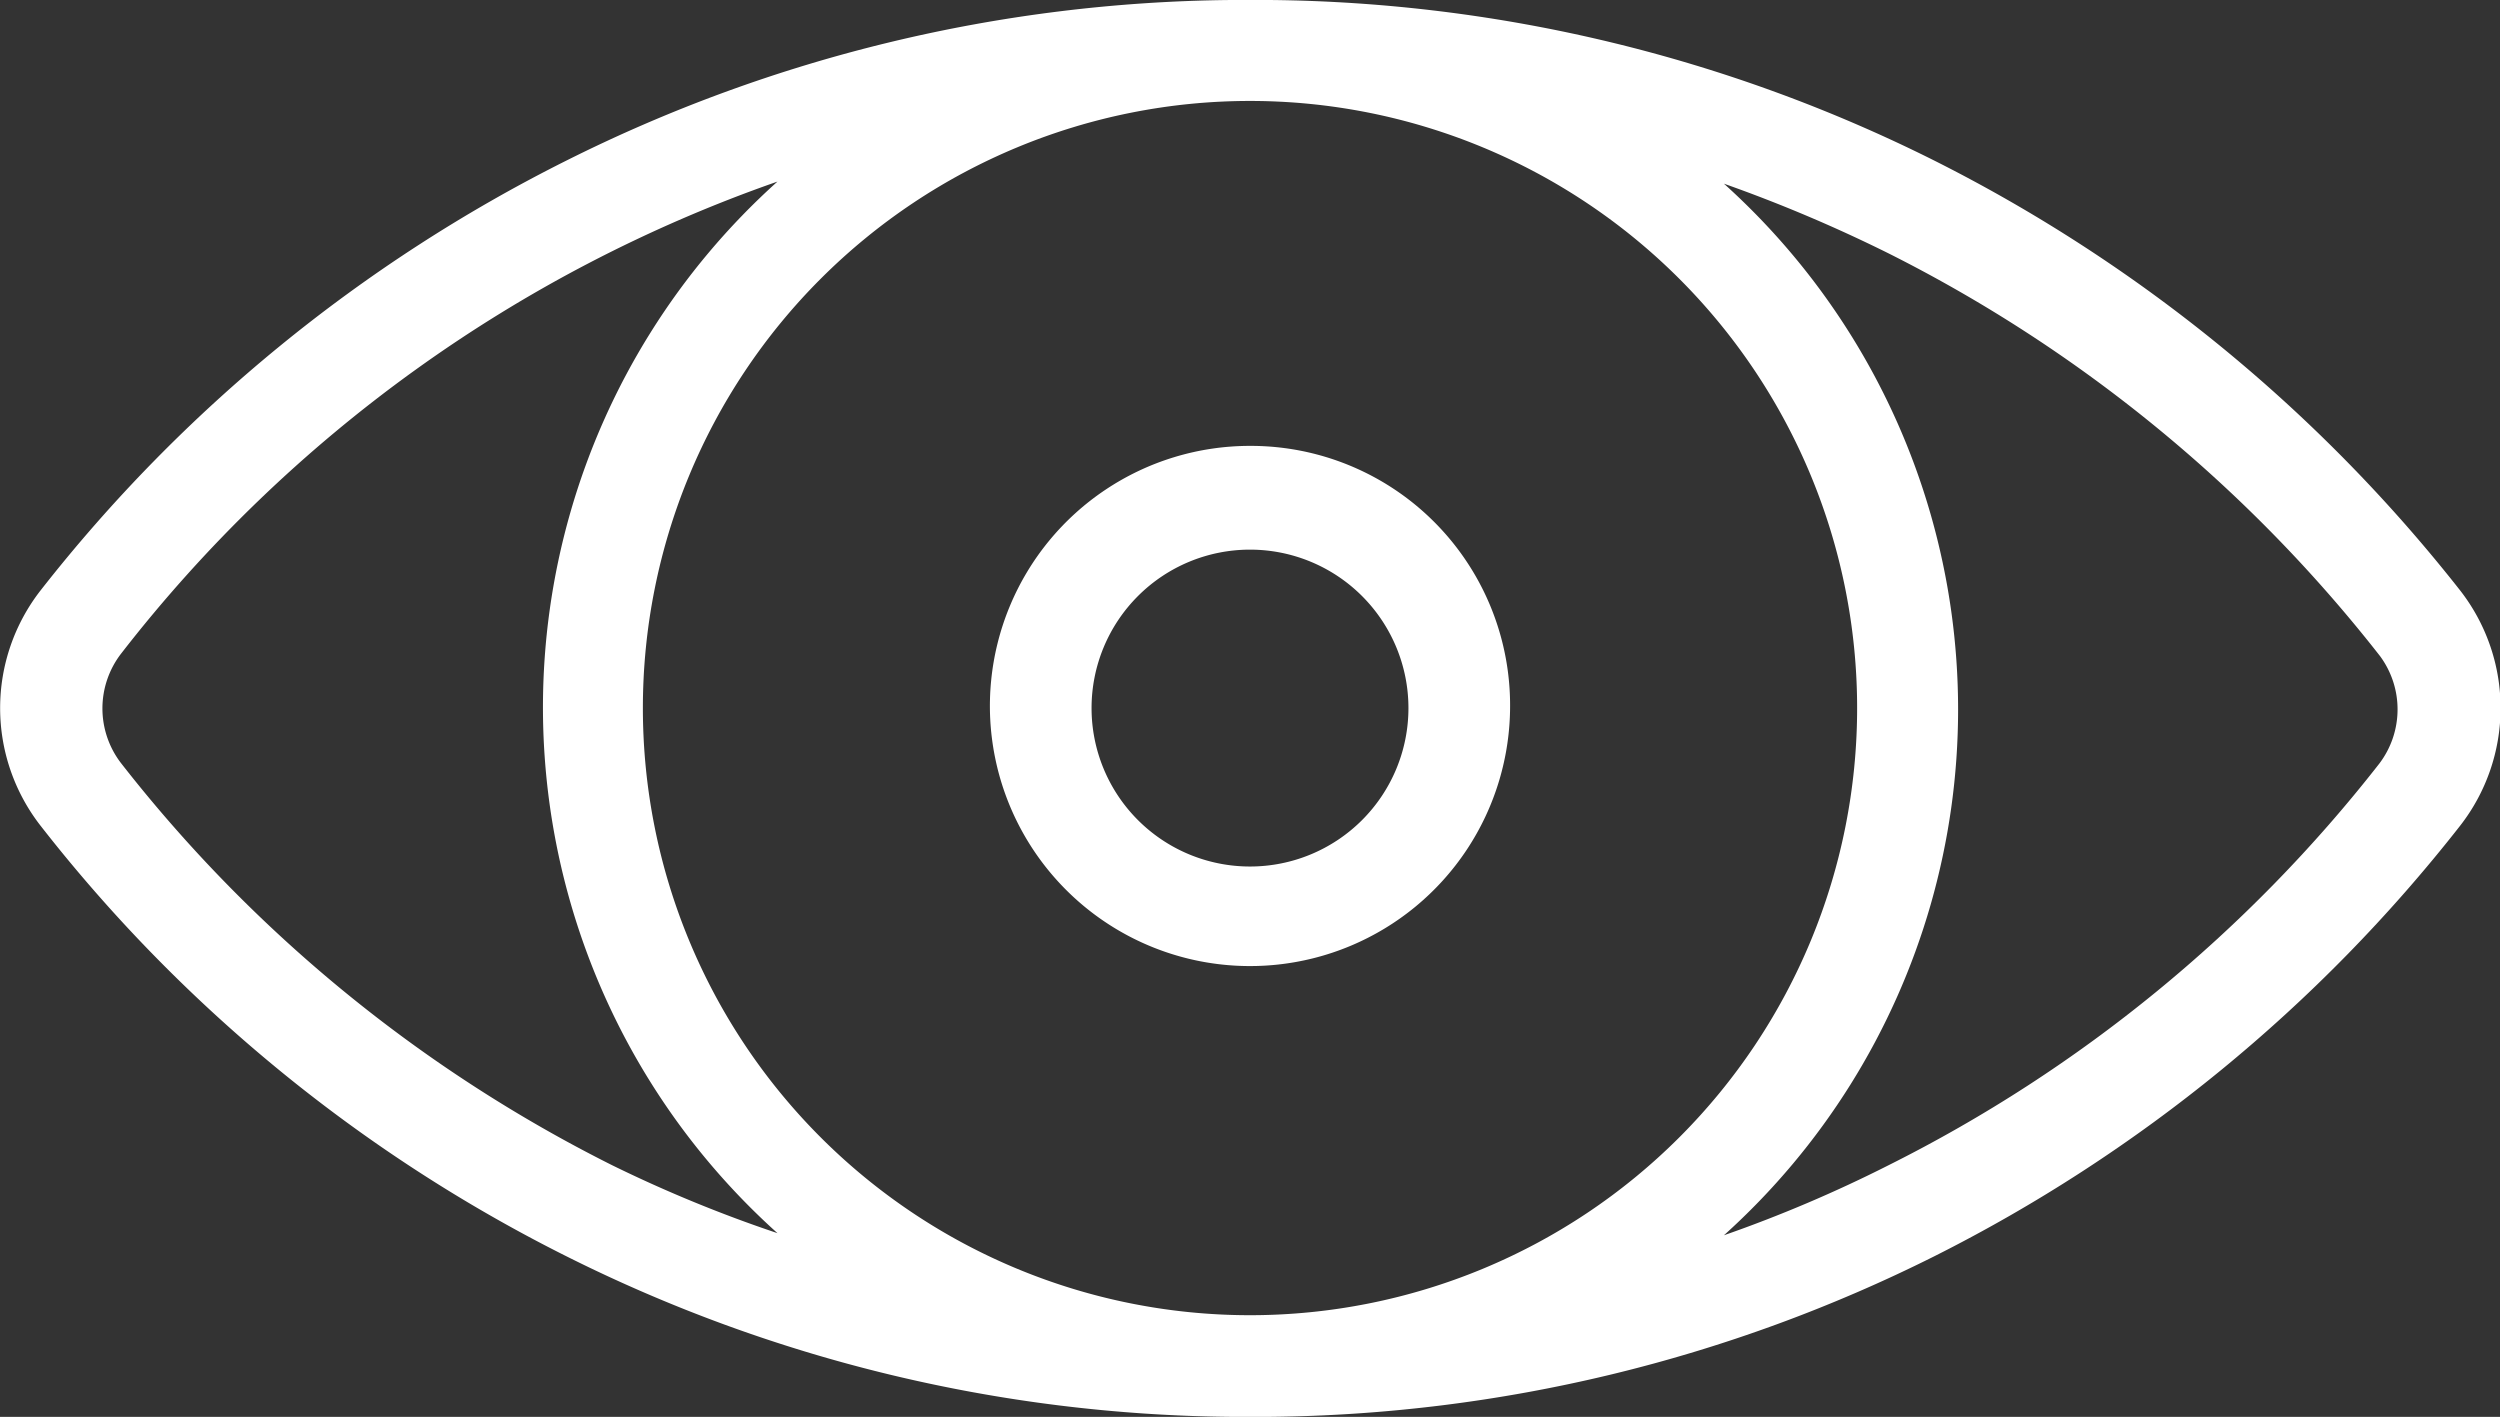 <svg id="ico_aeronautica" data-name="ico  aeronautica" xmlns="http://www.w3.org/2000/svg" viewBox="0 0 35.66 20.21">
  <rect x="0" y="0" width="35.66" height="20.21" fill="#333333" stroke="none"/>
  <defs>
    <style>.cls-1{fill:#fff;}</style>
  </defs>
  <title>ico__visibilidad</title>
  <path class="cls-1"
        d="M37.76,19.06a22.25,22.25,0,0,0-7.5-6.13,21.64,21.64,0,0,0-9.48-2.29h-.55a21.61,21.61,0,0,0-9.48,2.29,22.06,22.06,0,0,0-7.5,6.13,2.73,2.73,0,0,0,0,3.36,22,22,0,0,0,7.5,6.14,21.61,21.61,0,0,0,9.48,2.29h.55a21.64,21.64,0,0,0,9.48-2.29,22.16,22.16,0,0,0,7.5-6.14A2.73,2.73,0,0,0,37.76,19.06ZM20.5,29.4a8.66,8.66,0,1,1,8.66-8.66A8.66,8.66,0,0,1,20.5,29.4Zm-9.1-2.14a20.57,20.57,0,0,1-7-5.73,1.28,1.28,0,0,1,0-1.57,20.33,20.33,0,0,1,9.36-6.73,10.08,10.08,0,0,0,0,15A19.27,19.27,0,0,1,11.4,27.26Zm25.21-5.73a20.54,20.54,0,0,1-7,5.73,19.27,19.27,0,0,1-2.35,1,10.09,10.09,0,0,0,0-15,21,21,0,0,1,2.36,1,20.68,20.68,0,0,1,7,5.74A1.28,1.28,0,0,1,36.61,21.53Z"
        transform="translate(-2.67 -10.64)"/>
  <path class="cls-1"
        d="M20.5,17a3.71,3.71,0,1,0,3.71,3.7A3.7,3.7,0,0,0,20.5,17Zm0,6a2.26,2.26,0,1,1,2.26-2.26A2.26,2.26,0,0,1,20.5,23Z"
        transform="translate(-2.67 -10.64)"/>
</svg>
